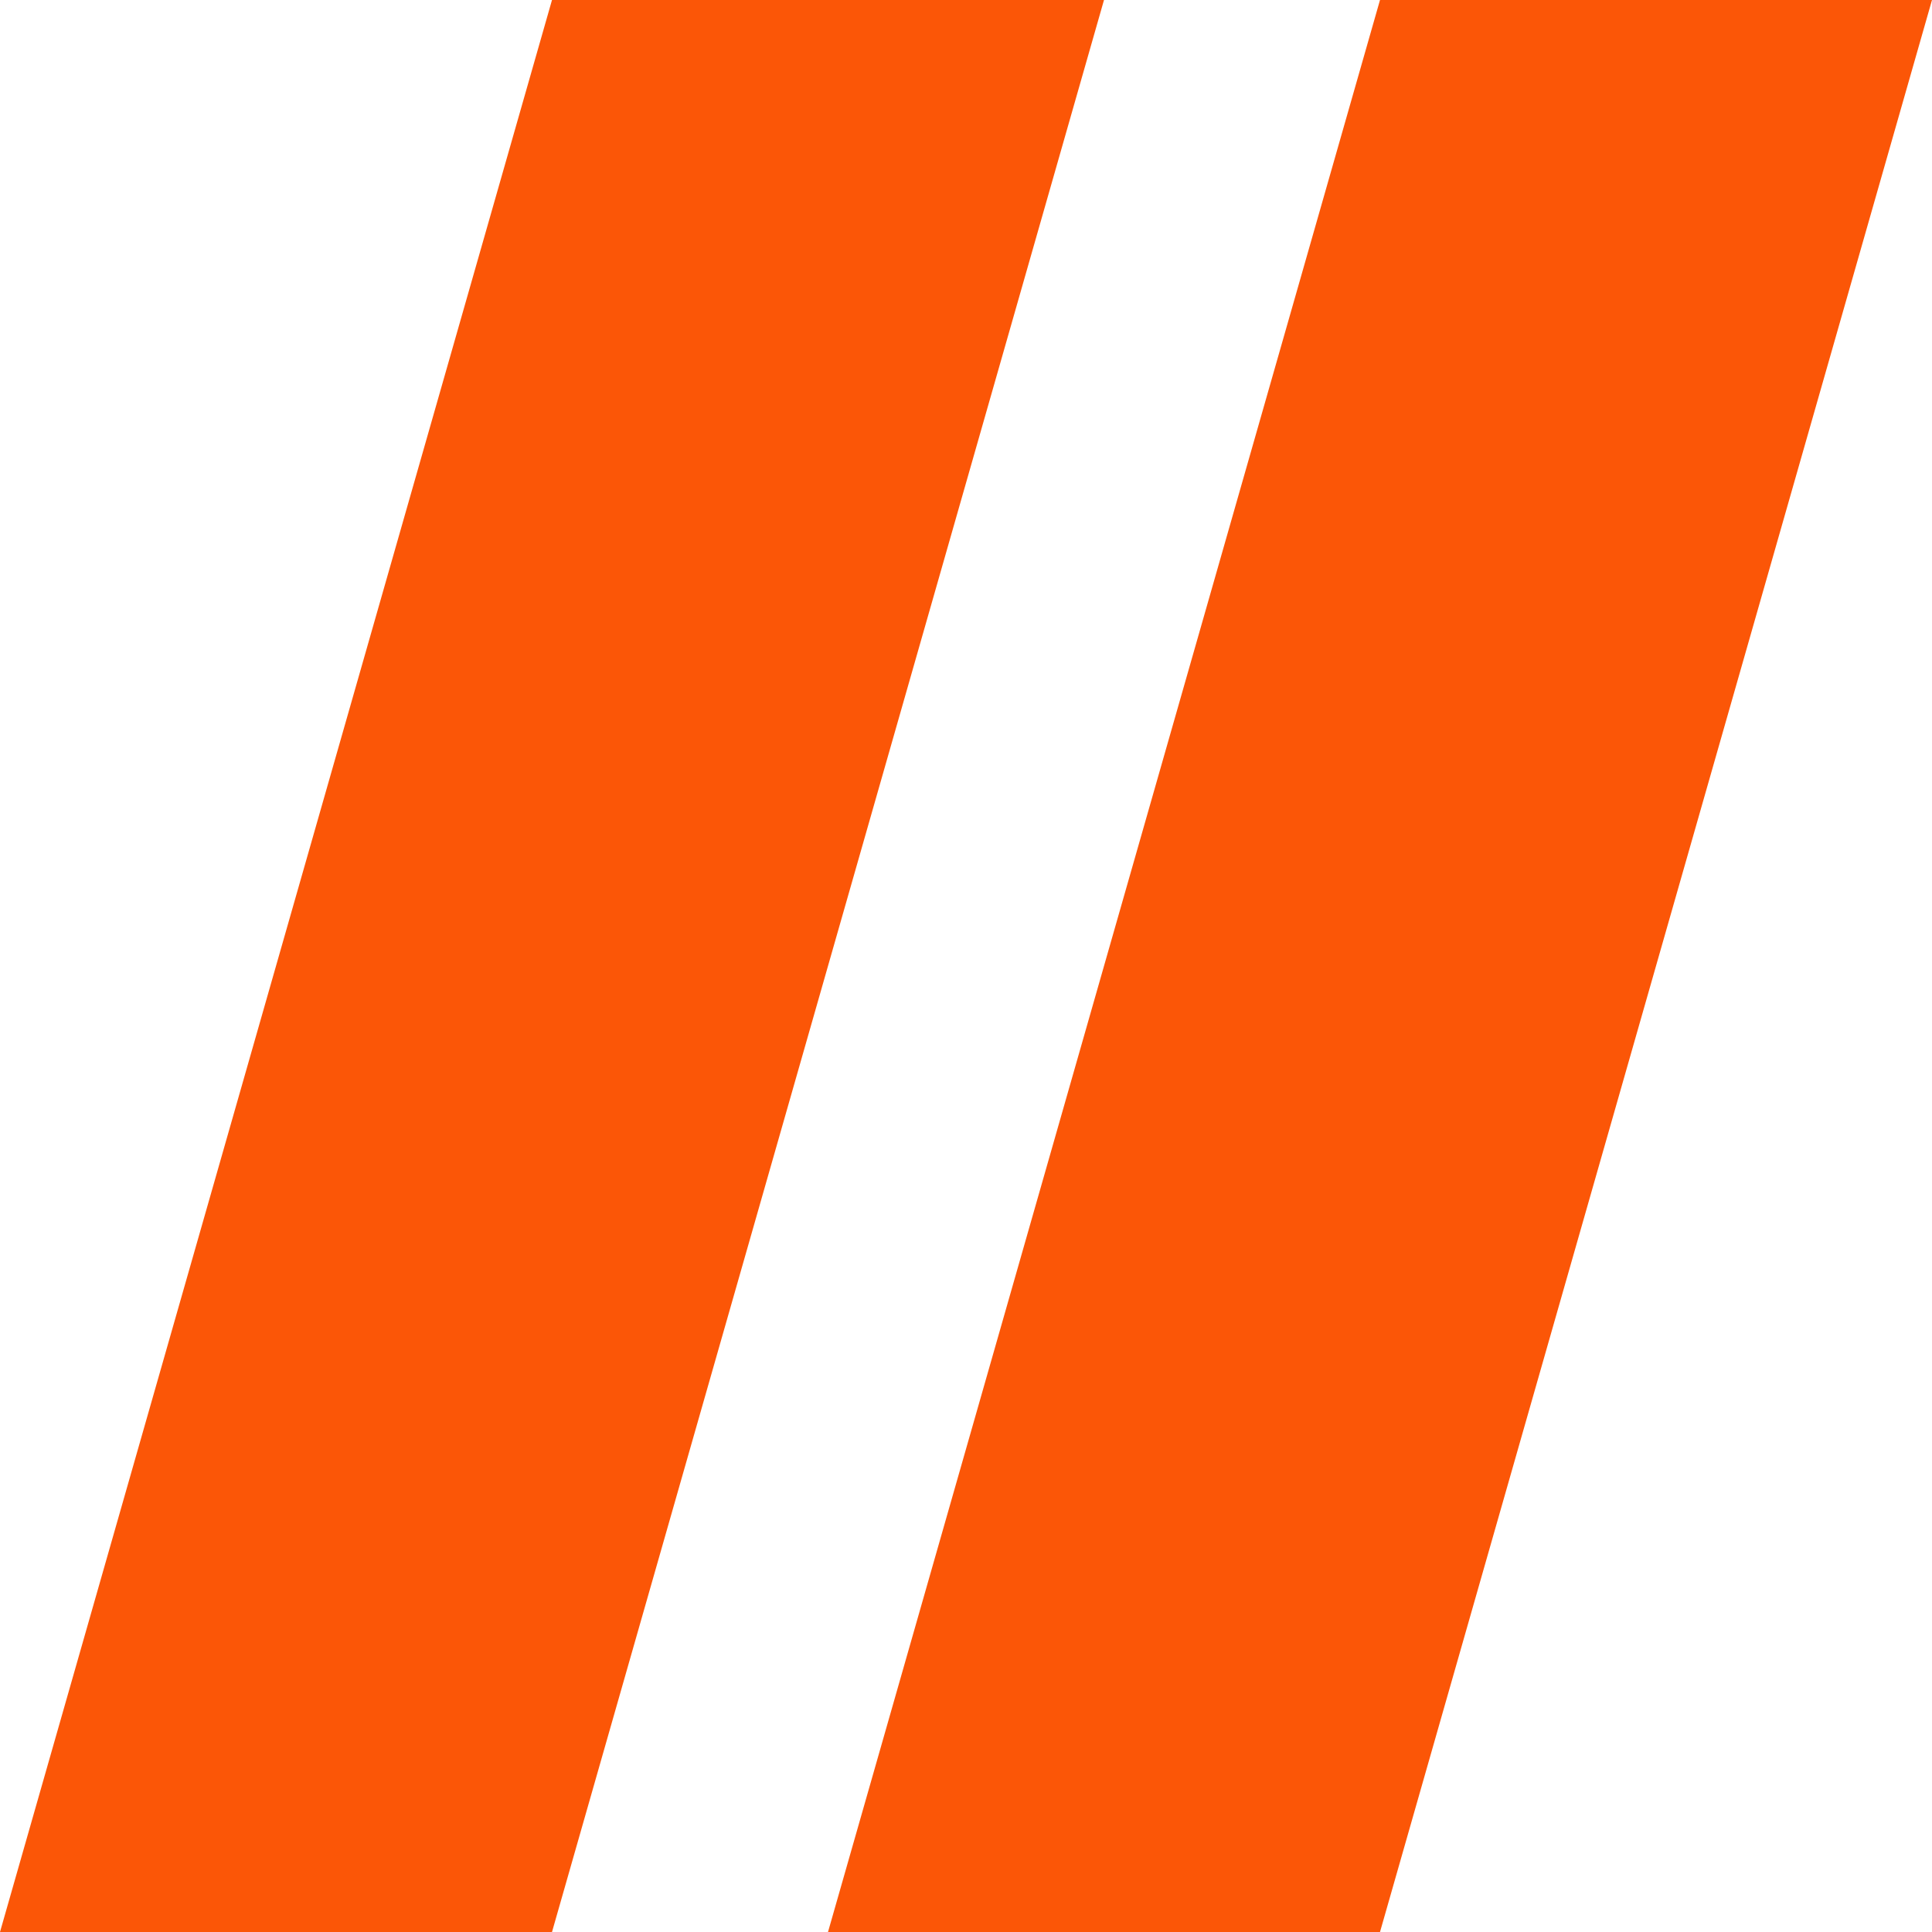 <?xml version="1.0" encoding="UTF-8"?> <svg xmlns="http://www.w3.org/2000/svg" width="28" height="28" viewBox="0 0 28 28" fill="none"><path d="M20 0H28L20 28H12L20 0Z" fill="#FB5607"></path><path d="M8 0H16L8 28H0L8 0Z" fill="#FB5607"></path></svg> 